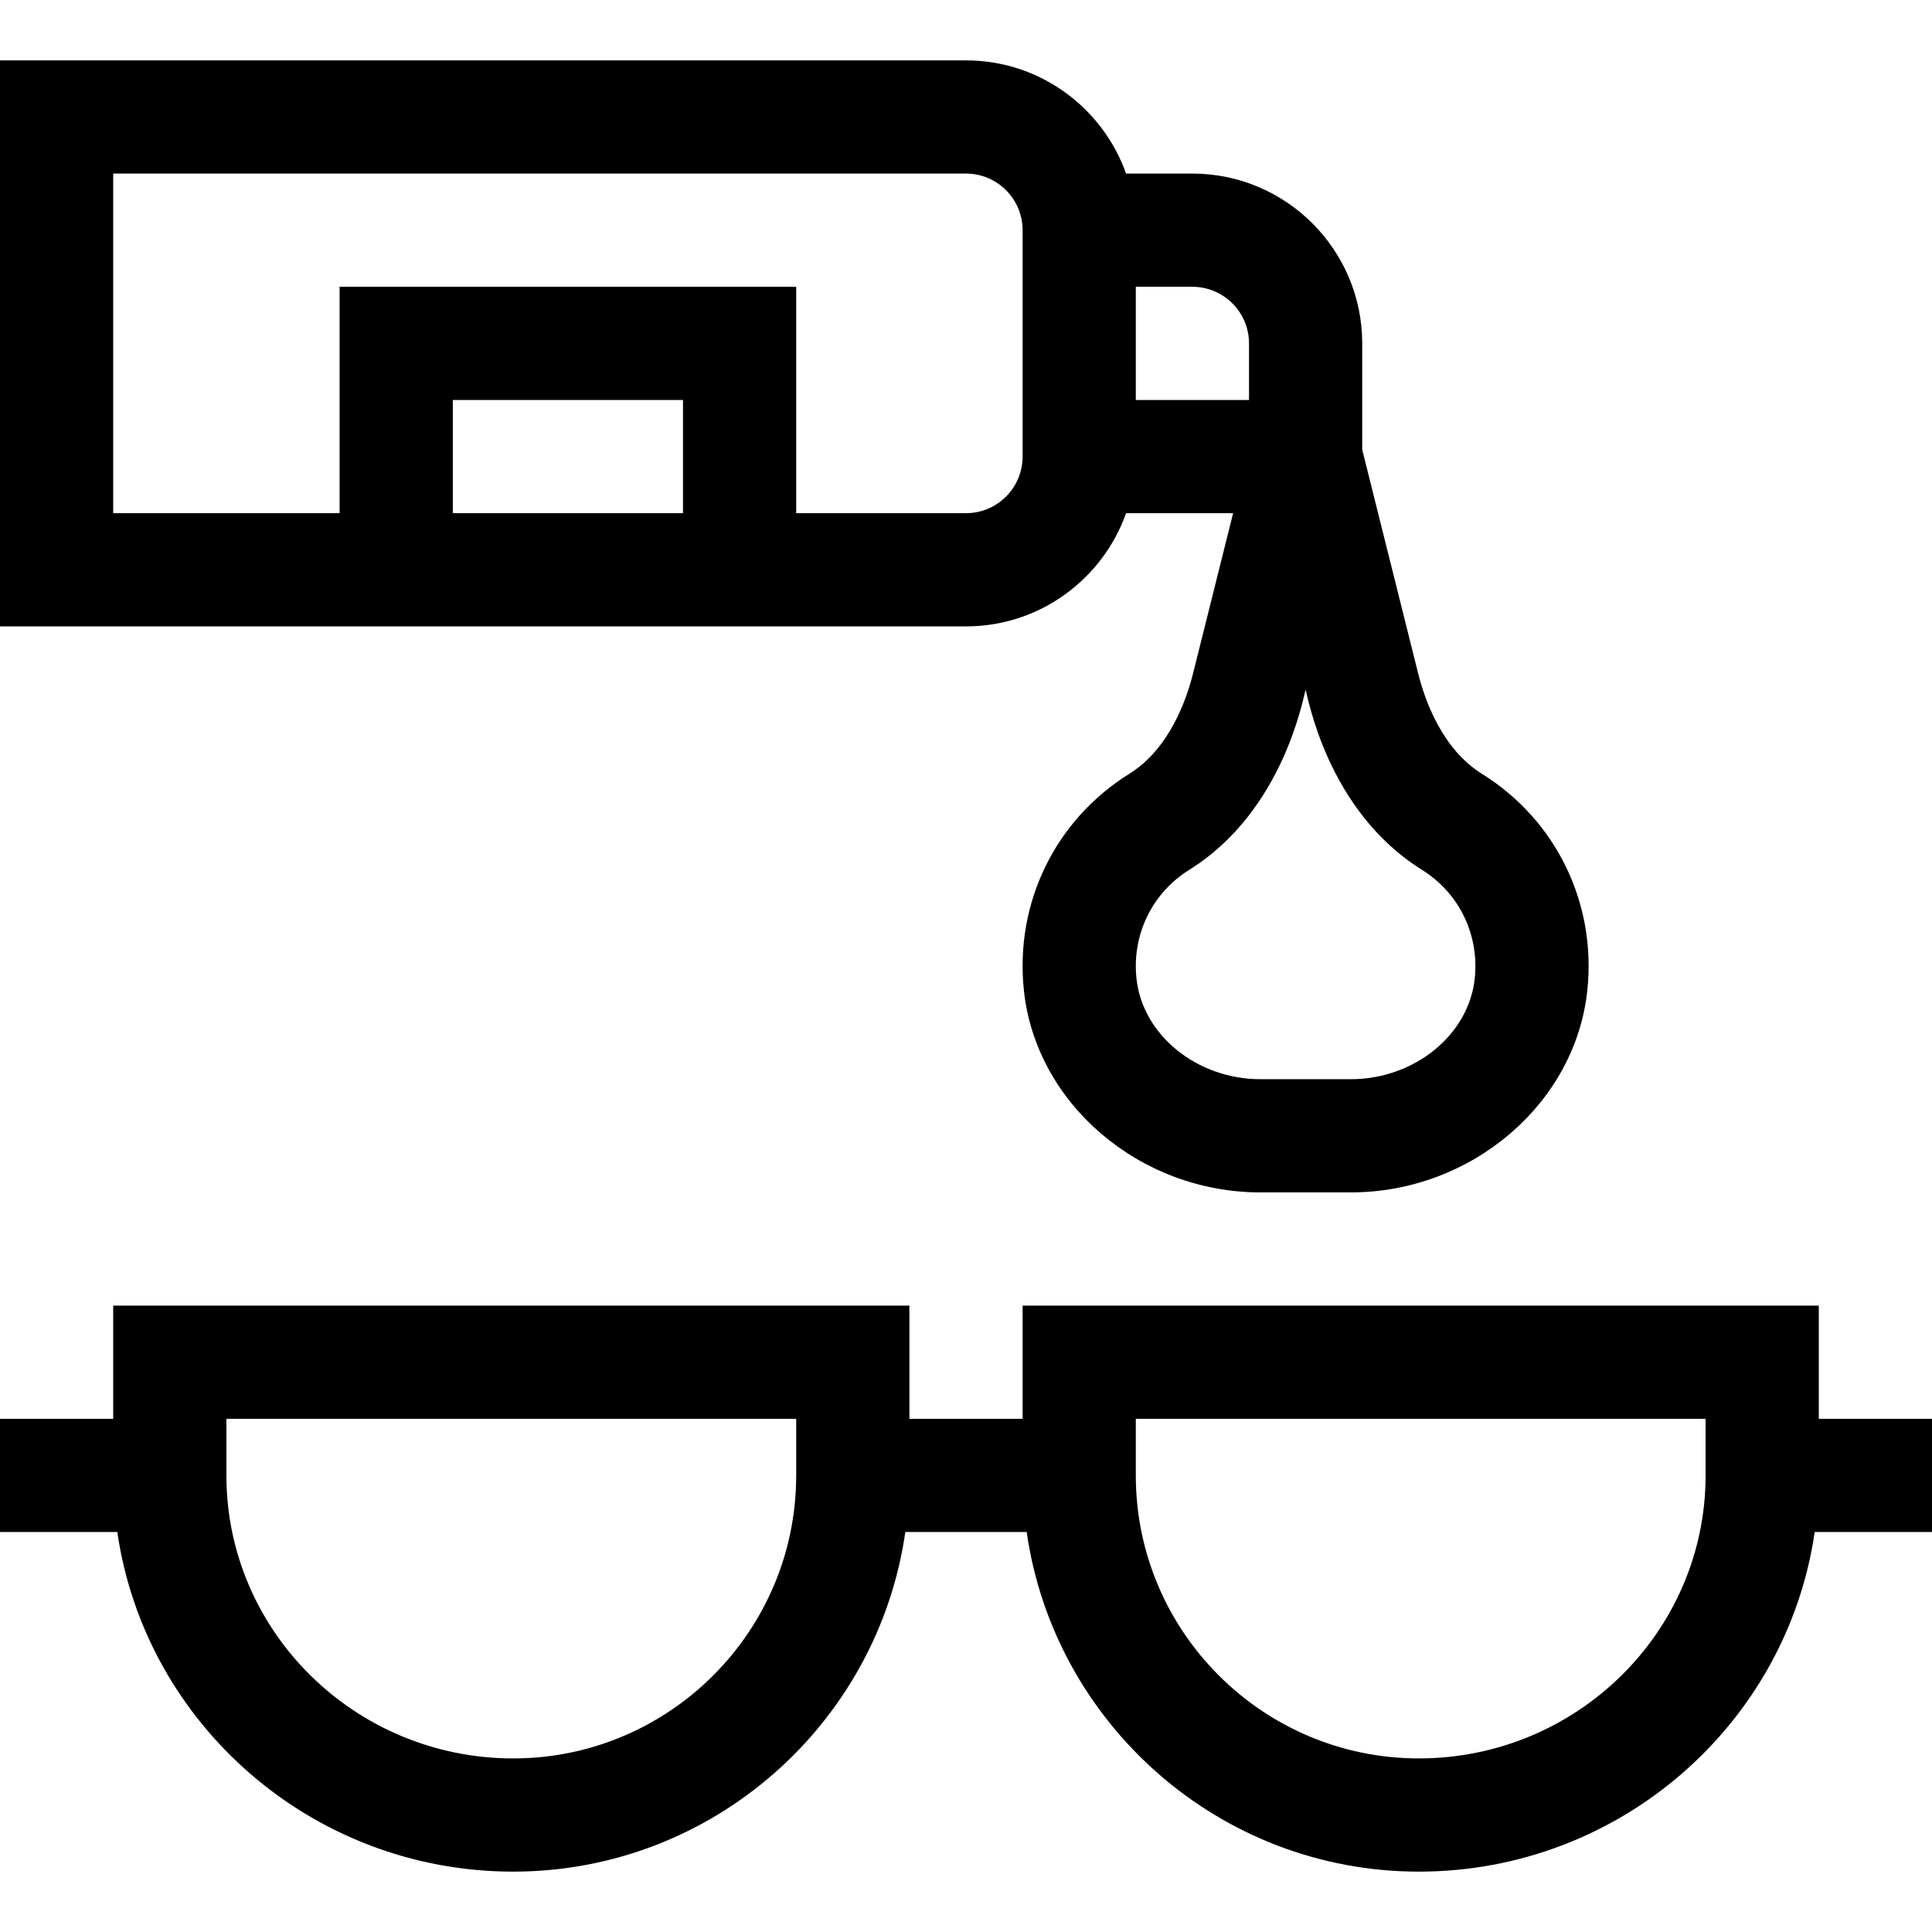 <?xml version="1.0" encoding="UTF-8"?> <svg xmlns="http://www.w3.org/2000/svg" id="Capa_1" height="512" viewBox="0 0 512 512" width="512"><g><path d="m298.42 136h28.369l-10.615 42.46c-1.778 7.113-6.335 20.025-16.866 26.585-19.675 12.257-30.393 34.24-27.972 57.369 3.145 30.049 30.688 53.586 62.706 53.586h23.916c32.018 0 59.561-23.537 62.706-53.585 2.421-23.131-8.297-45.114-27.972-57.37-10.531-6.561-15.088-19.473-16.866-26.585l-14.826-59.306v-28.154c0-24.813-20.187-45-45-45h-17.58c-6.192-17.459-22.865-30-42.42-30h-256v150h256c19.555 0 36.228-12.541 42.42-30zm78.409 94.509c9.851 6.136 15.214 17.165 13.997 28.784-1.567 14.976-16.005 26.707-32.868 26.707h-23.916c-16.863 0-31.301-11.731-32.868-26.708-1.217-11.618 4.146-22.646 13.997-28.783 25.259-15.735 30.286-46.379 30.829-47.661.56 1.321 5.505 31.884 30.829 47.661zm-45.829-139.509v15h-30v-30h15c8.271 0 15 6.729 15 15zm-301-45h226c8.271 0 15 6.729 15 15v60c0 8.271-6.729 15-15 15h-45v-60h-121v60h-60zm151 90h-61v-30h61z"></path><path d="m482 346h-211v30h-30v-30h-211v30h-30v30h31.086c7.371 50.817 51.606 90 104.914 90 52.805 0 96.623-39.183 103.924-90h32.152c7.301 50.817 51.119 90 103.924 90 53.307 0 97.543-39.183 104.914-90h31.086v-30h-30zm-271 45c0 41.355-33.645 75-75 75-41.906 0-76-33.645-76-75v-15h151zm241 0c0 41.355-34.094 75-76 75-41.355 0-75-33.645-75-75v-15h151z"></path></g></svg> 